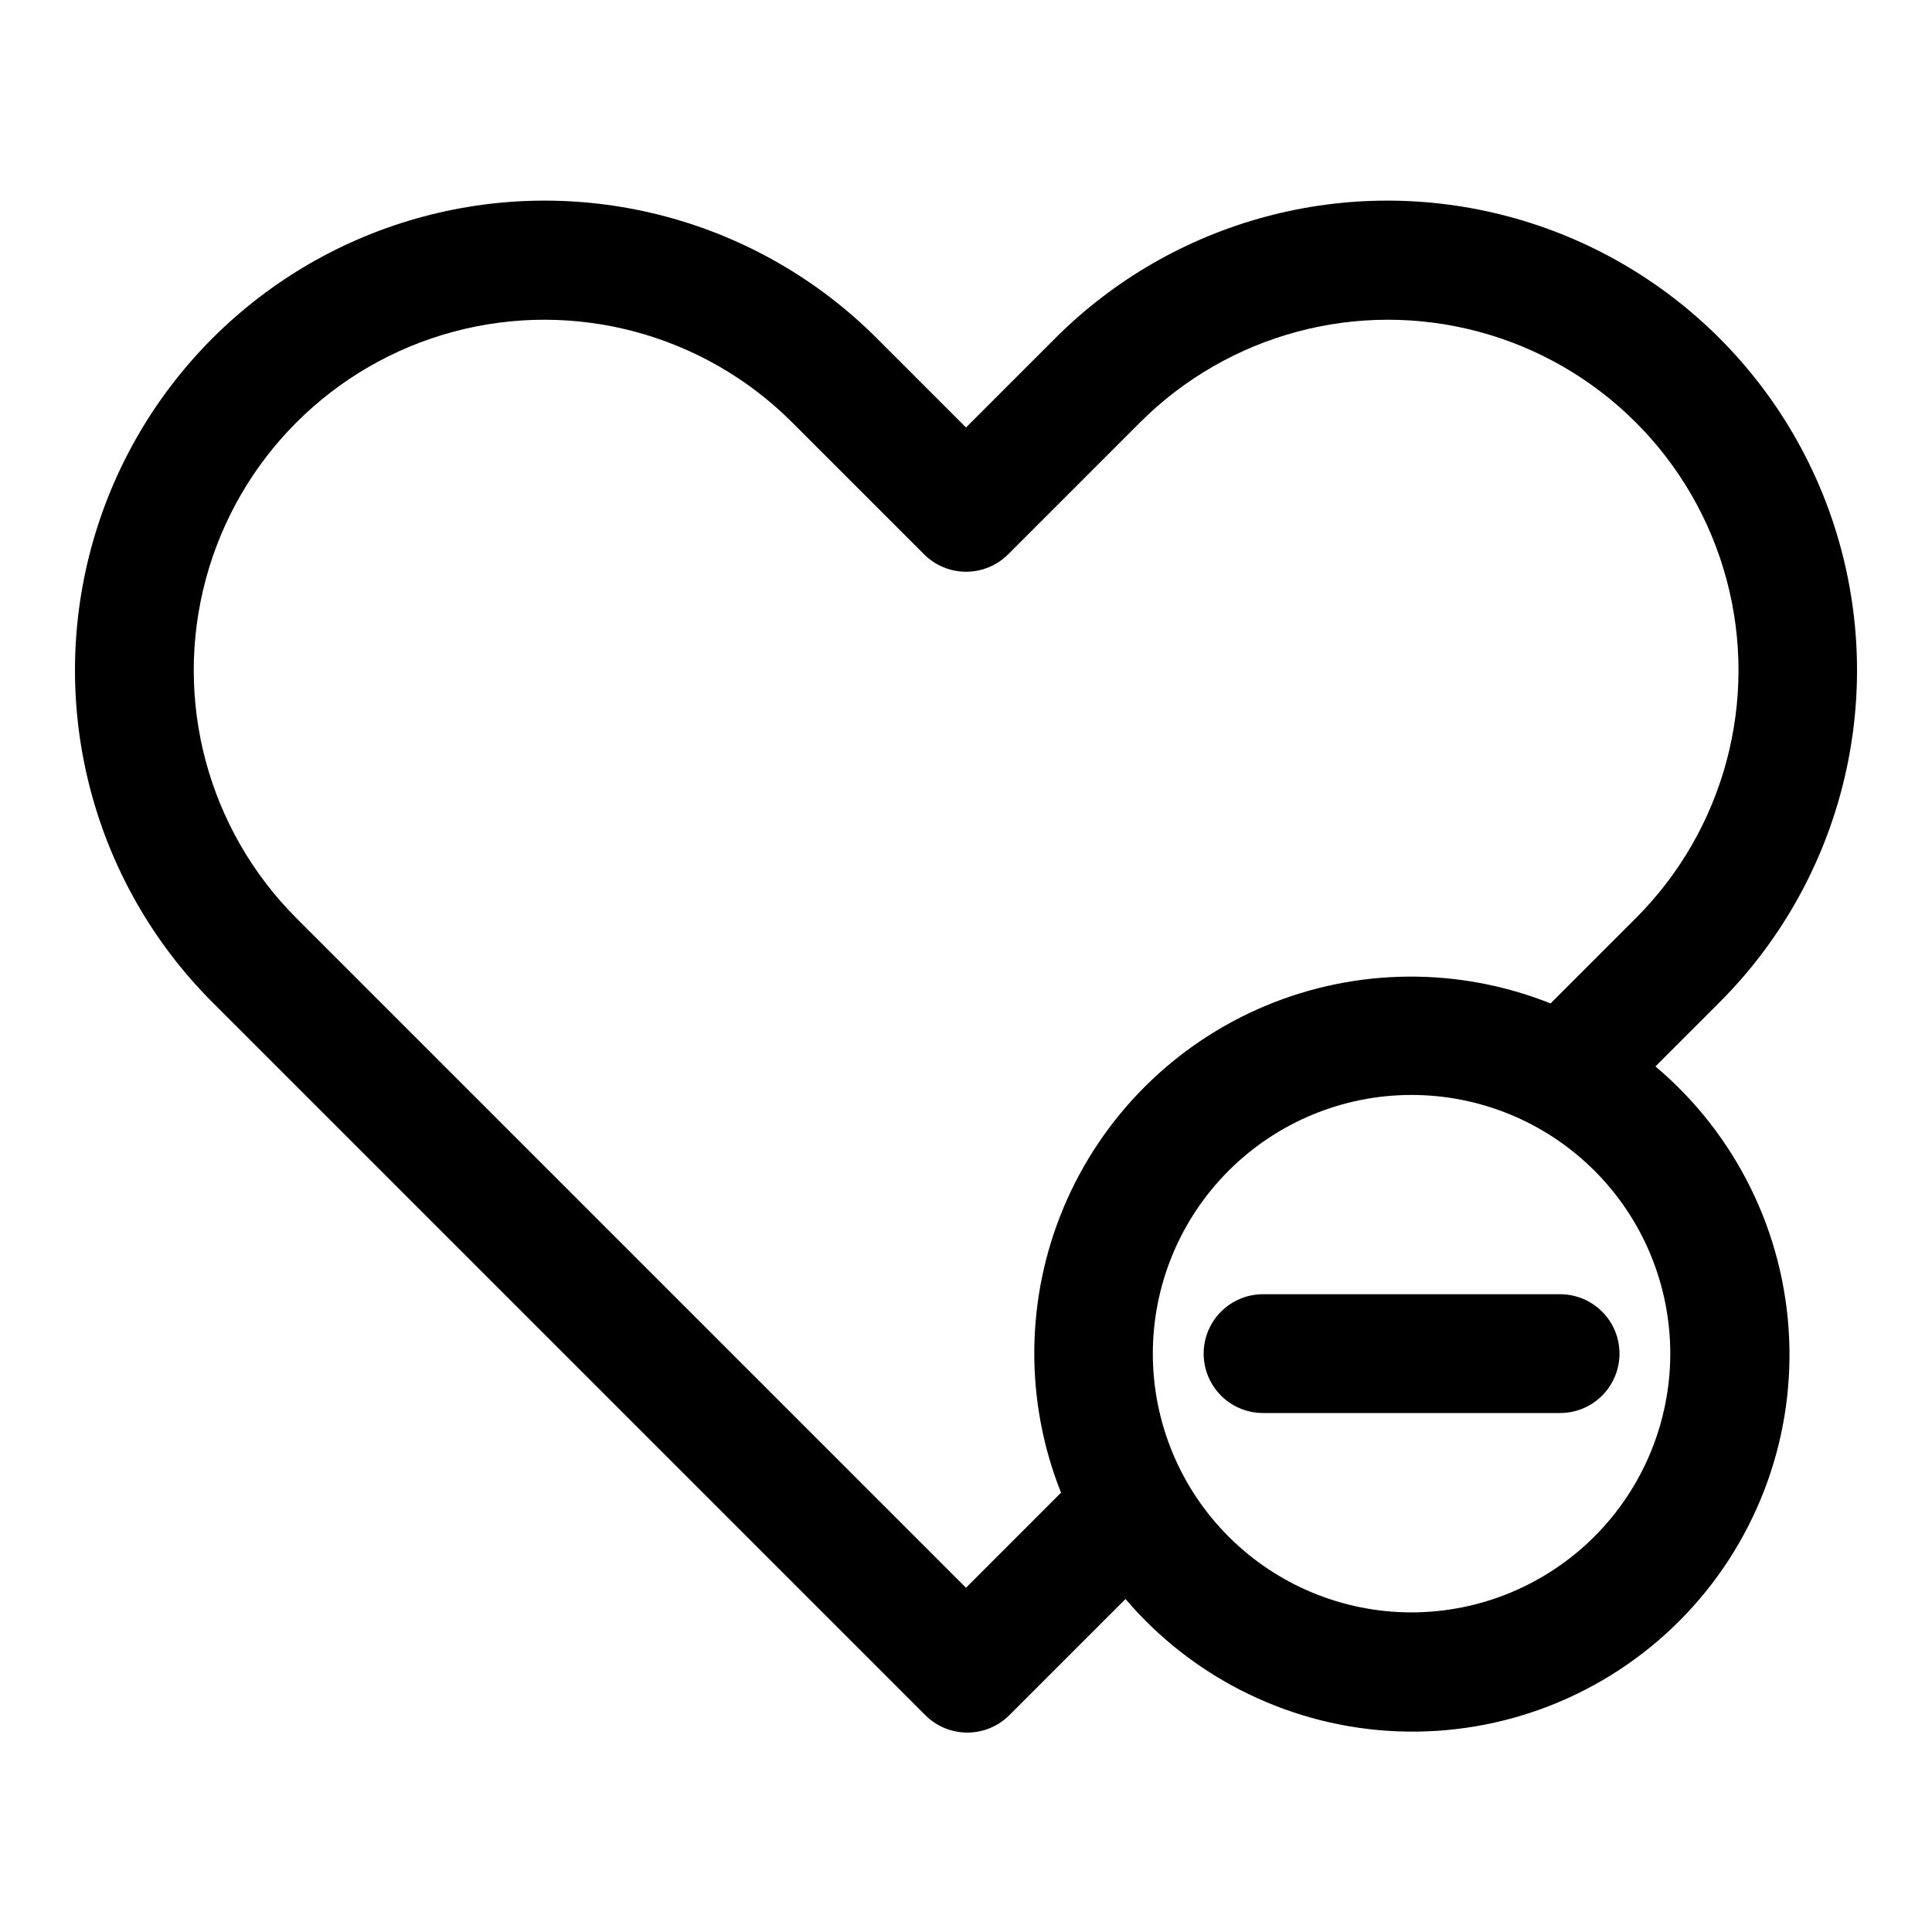 <?xml version="1.0" encoding="UTF-8"?>
<!-- Uploaded to: ICON Repo, www.svgrepo.com, Generator: ICON Repo Mixer Tools -->
<svg fill="#000000" width="800px" height="800px" version="1.1" viewBox="144 144 512 512" xmlns="http://www.w3.org/2000/svg">
 <g>
  <path d="m582.71 426.61 17.004-17.004c31.43-31.457 43.688-77.289 32.16-120.24-11.527-42.945-45.09-76.477-88.047-87.969-42.957-11.488-88.781 0.812-120.21 32.27l-23.617 23.617-23.617-23.617h0.004c-31.43-31.457-77.254-43.758-120.21-32.27-42.957 11.492-76.523 45.023-88.051 87.969-11.527 42.949 0.73 88.781 32.16 120.24l188.93 188.93c2.953 2.957 6.961 4.617 11.137 4.617 4.18 0 8.188-1.66 11.141-4.617l30.781-30.781h-0.004c18.105 21.27 44.285 33.984 72.191 35.07 27.906 1.082 54.992-9.566 74.691-29.363 19.699-19.797 30.211-46.938 28.984-74.84-1.223-27.902-14.07-54.016-35.43-72.012zm-182.71 138.16-177.44-177.44c-23.469-23.469-32.637-57.676-24.043-89.738 8.59-32.059 33.629-57.102 65.691-65.691 32.059-8.59 66.266 0.578 89.734 24.047l34.953 34.953v-0.004c2.953 2.957 6.961 4.621 11.141 4.621 4.176 0 8.184-1.664 11.137-4.621l34.953-34.953v0.004c23.469-23.469 57.676-32.637 89.738-24.047 32.059 8.59 57.102 33.633 65.691 65.691 8.59 32.062-0.578 66.27-24.047 89.738l-22.594 22.594h0.004c-24.305-9.703-51.445-9.469-75.582 0.645-24.137 10.113-43.332 29.297-53.461 53.426-10.129 24.129-10.375 51.273-0.691 75.582zm118.08 6.535-0.004-0.004c-18.184 0-35.625-7.223-48.48-20.082-12.859-12.859-20.086-30.297-20.086-48.484 0-18.184 7.227-35.621 20.086-48.48 12.855-12.859 30.297-20.082 48.48-20.082s35.625 7.223 48.484 20.082 20.082 30.297 20.082 48.48c-0.02 18.18-7.25 35.609-20.105 48.461-12.855 12.855-30.281 20.086-48.461 20.105z"/>
  <path d="m478.72 486.98c-5.625 0-10.824 3-13.633 7.871-2.812 4.871-2.812 10.875 0 15.746 2.809 4.871 8.008 7.871 13.633 7.871h78.719c5.625 0 10.824-3 13.637-7.871 2.812-4.871 2.812-10.875 0-15.746-2.812-4.871-8.012-7.871-13.637-7.871z"/>
 </g>
</svg>
